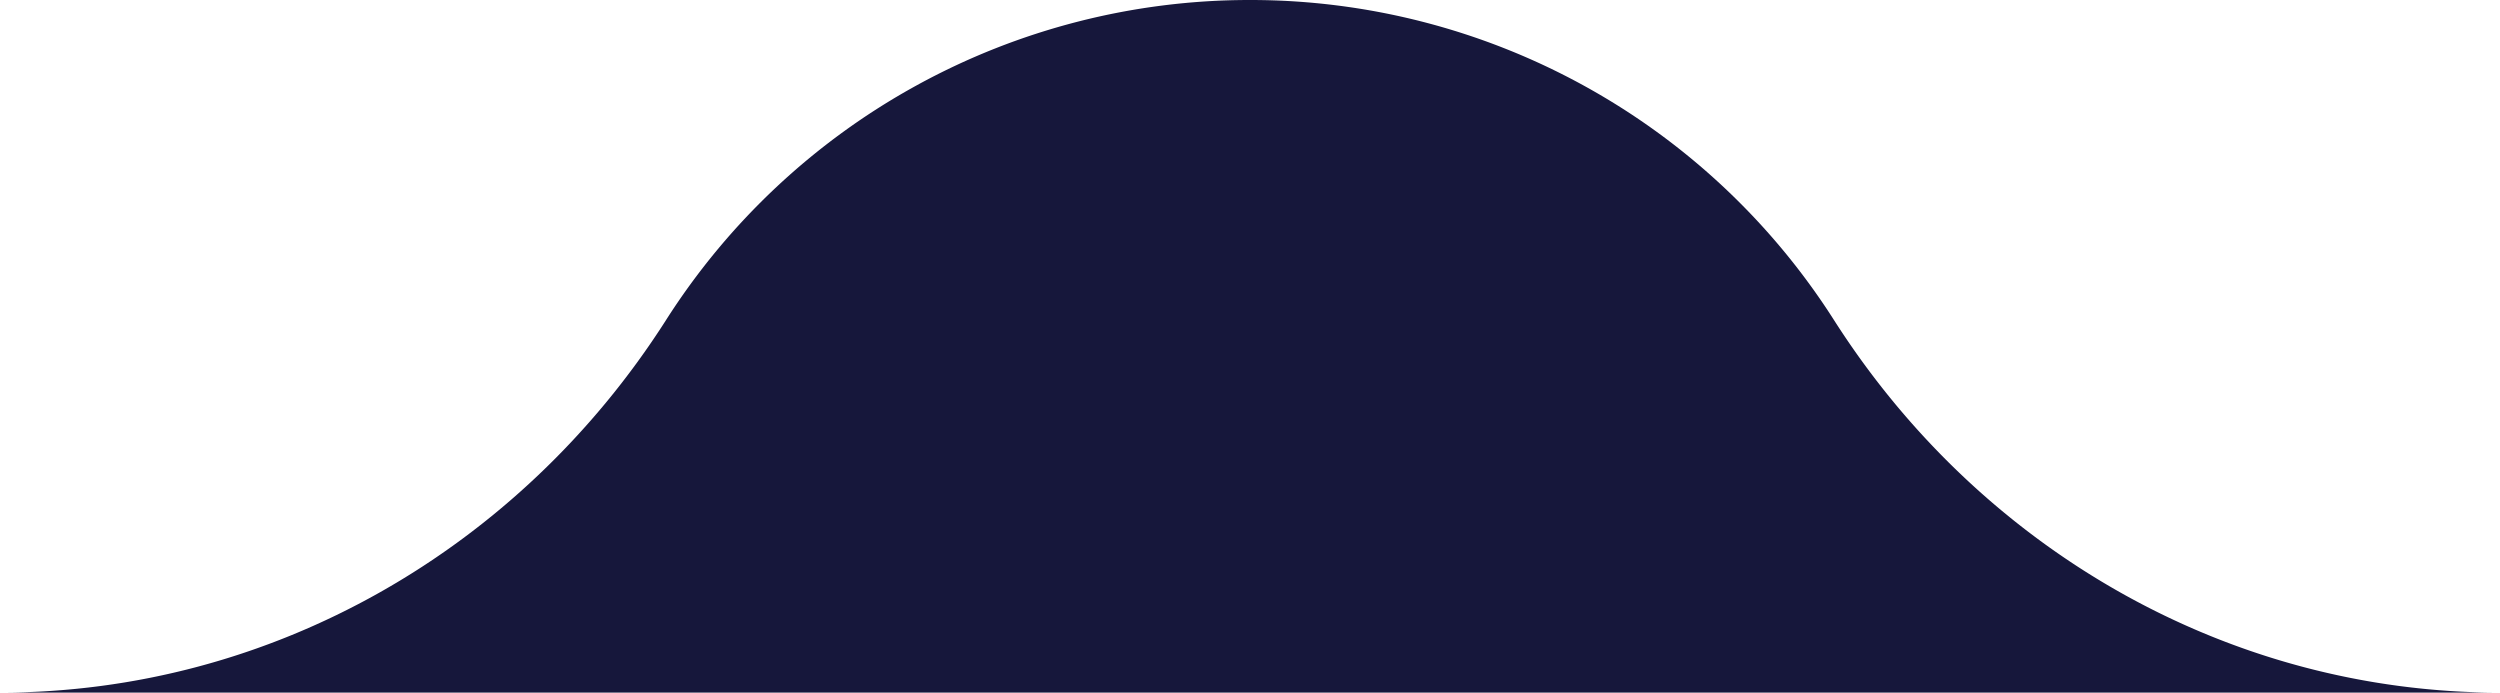 <svg xmlns="http://www.w3.org/2000/svg" width="219.021" height="60.679" viewBox="0 0 219.021 60.679">
  <path id="Path_1344" data-name="Path 1344" d="M0,0C23.789,0,45.528,12.561,58.331,32.612a60.636,60.636,0,0,0,51.179,28.067,60.632,60.632,0,0,0,51.178-28.067C173.492,12.563,195.231,0,219.021,0Z" transform="translate(219.021 60.679) rotate(180)" fill="#16173b"/>
</svg>
